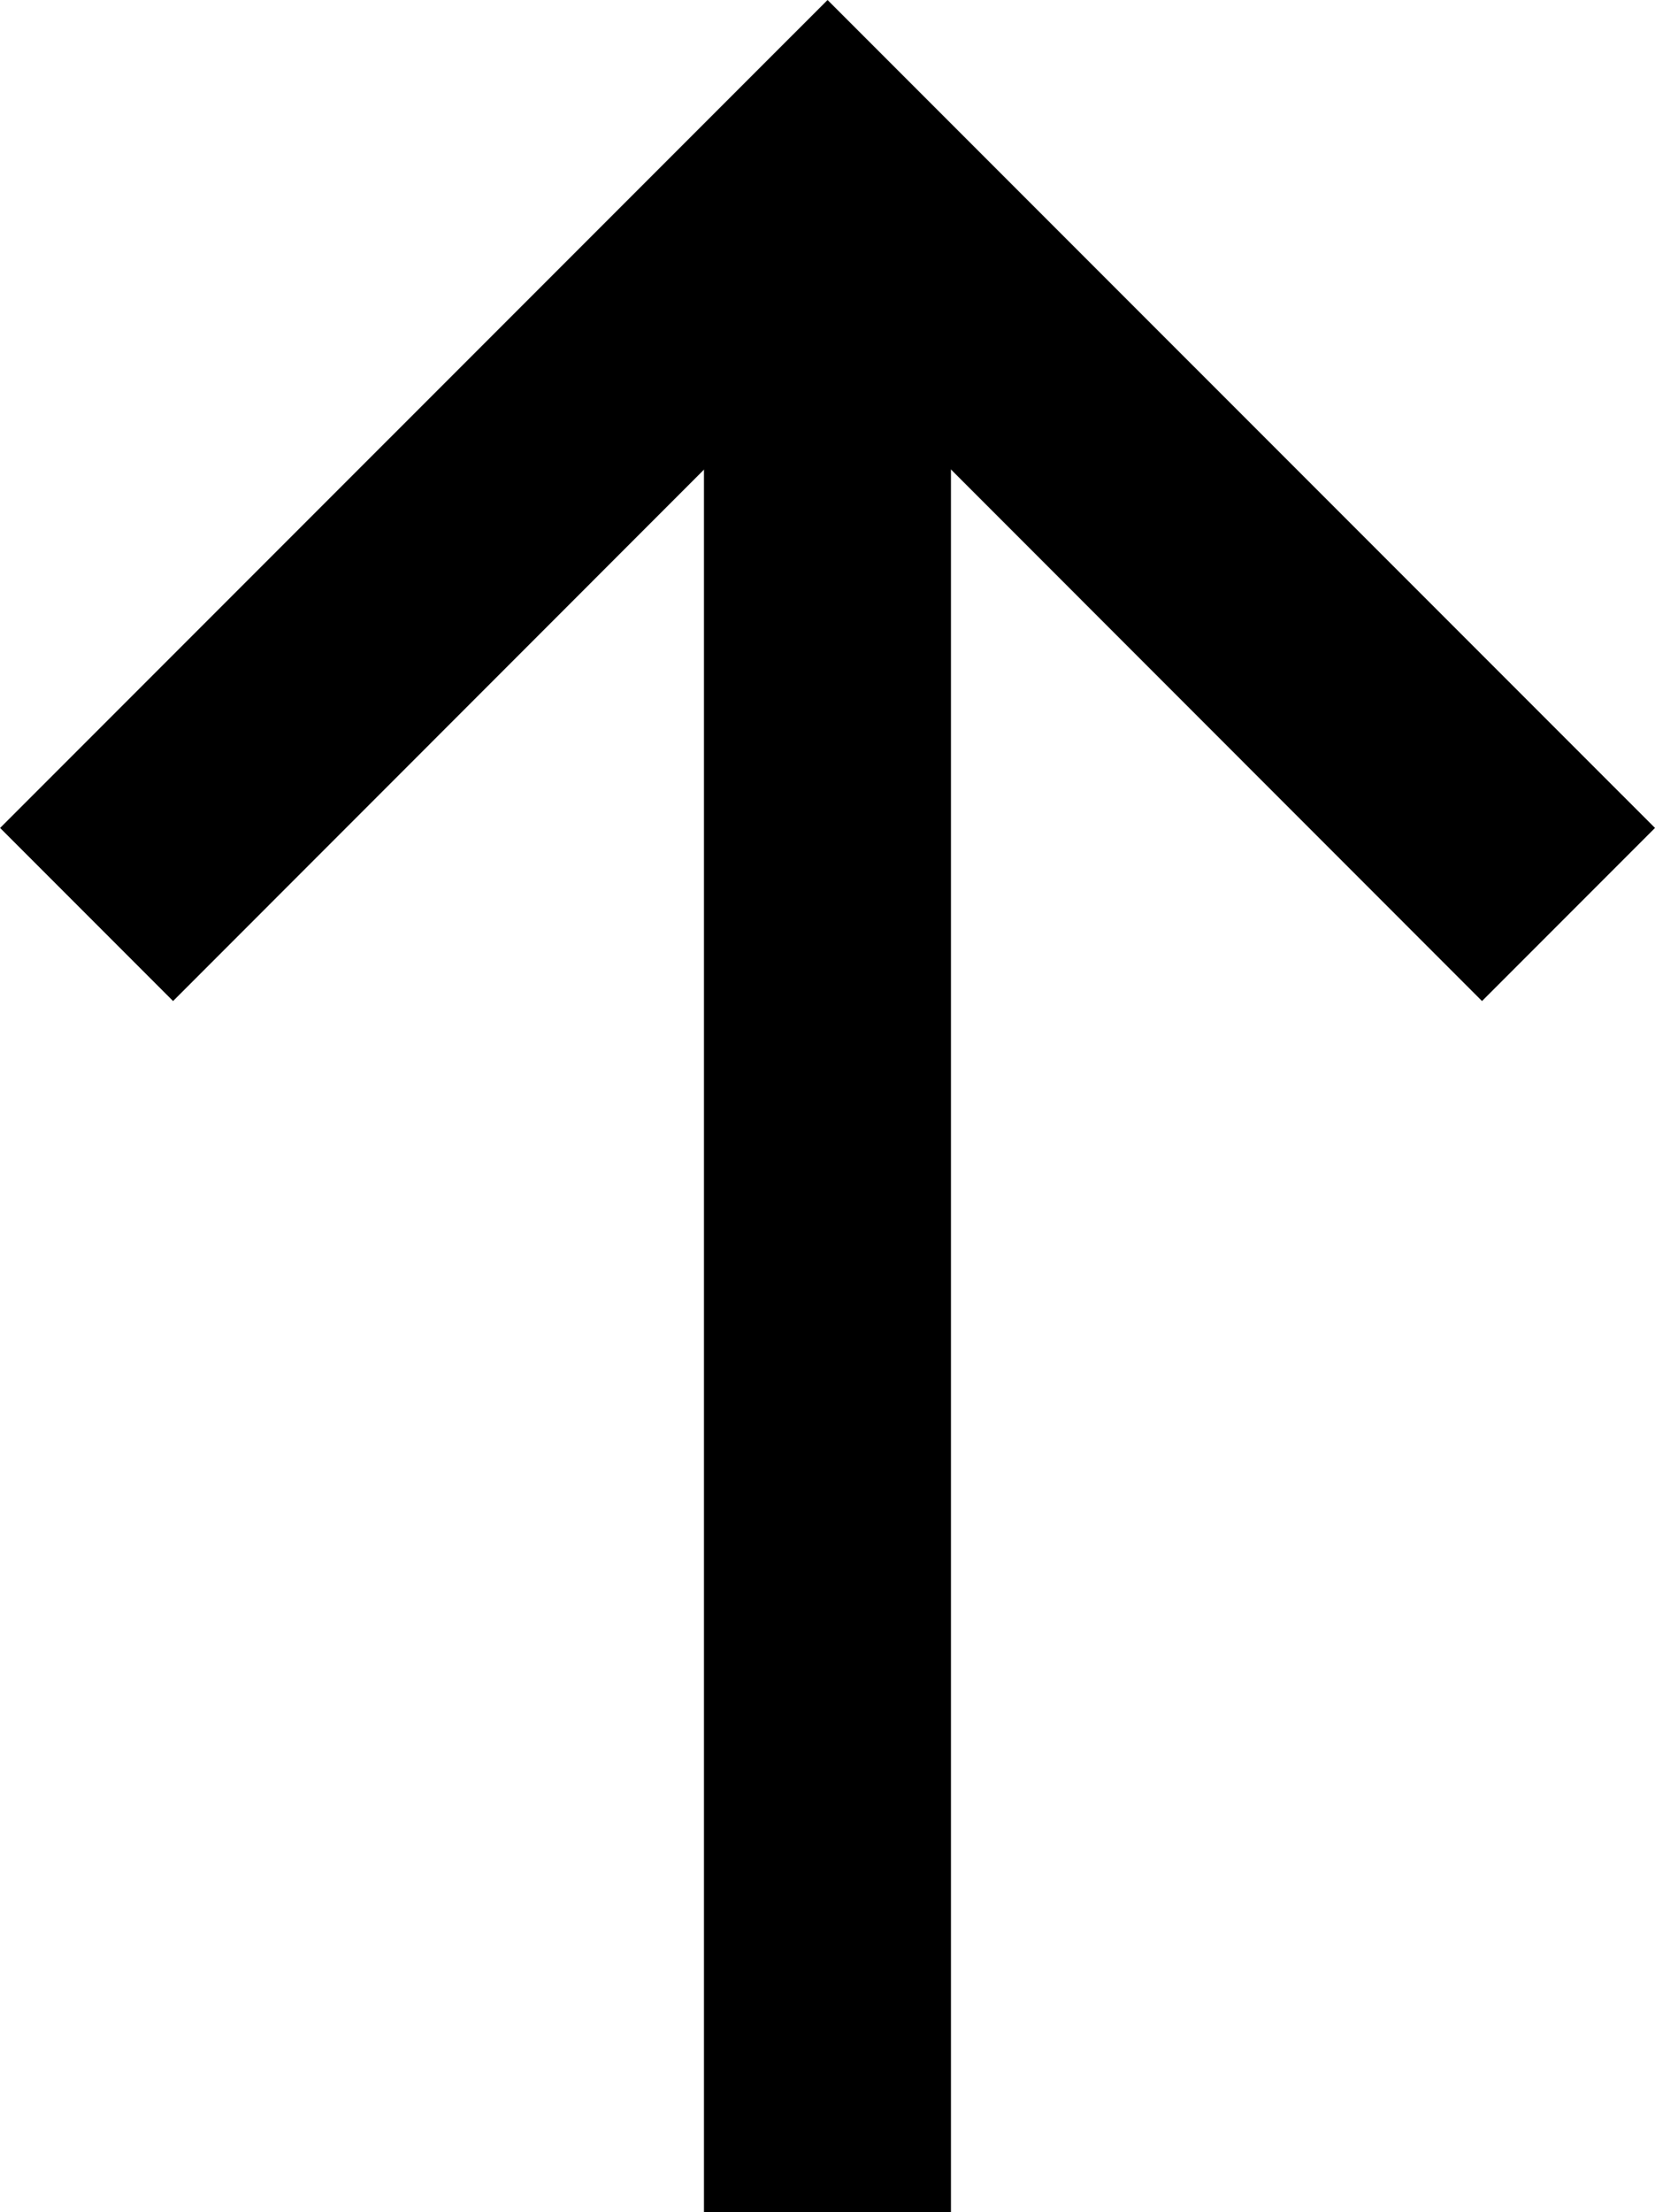 <svg xmlns="http://www.w3.org/2000/svg" width="18.495" height="24.704" viewBox="0 0 18.495 24.704">
    <g>
        <path d="M12.5 29.949h21.392v2.76H12.5z" data-name="Pfad 290" transform="rotate(-90 7.561 29.643)"/>
        <path d="M27.958 40.577l-1.933-1.933 7.316-7.314-7.316-7.314 1.933-1.933 9.246 9.247z" data-name="Pfad 291" transform="rotate(-90 7.561 29.643)"/>
    </g>
</svg>
